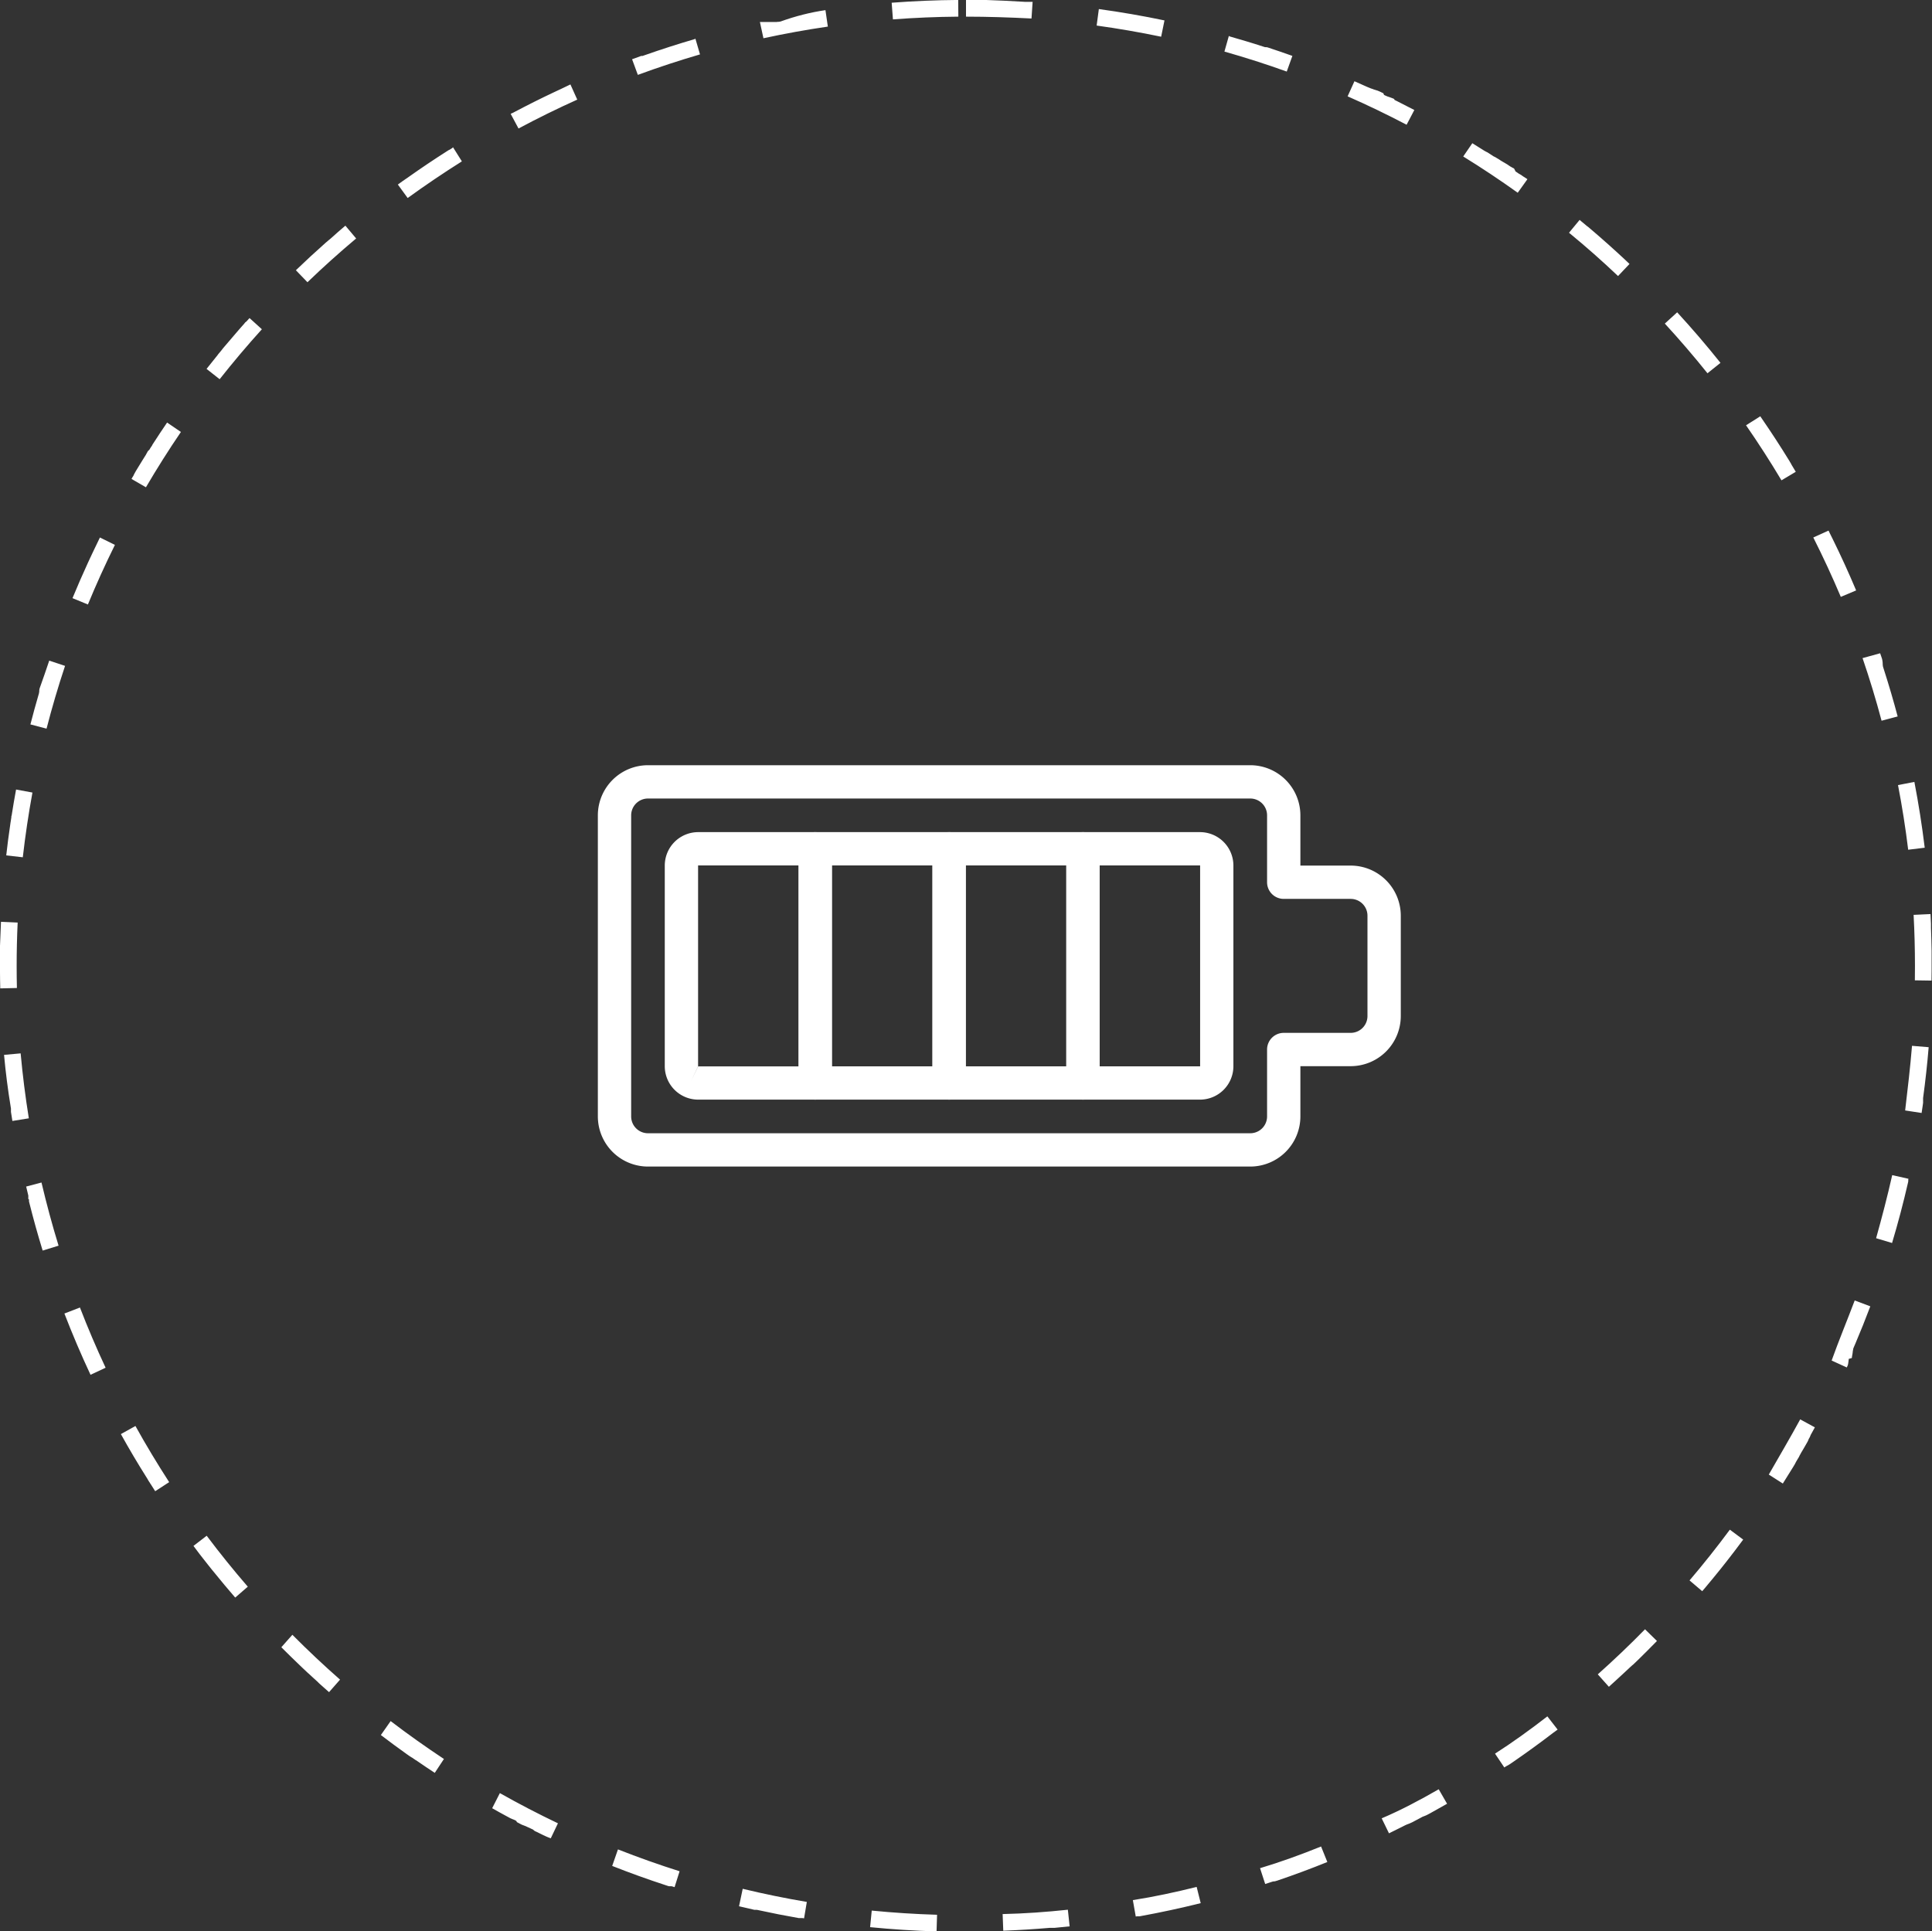 <svg xmlns="http://www.w3.org/2000/svg" width="116" height="115.974" viewBox="0 0 116 115.974">
  <rect x="0" y="0" width="116" height="115.974" fill="#333333" stroke="none"/>
  <g id="Groupe_8214" data-name="Groupe 8214" transform="translate(-921 -2761)">
    <g id="charging-battery-full" transform="translate(957.896 2807.95)">
      <path id="Tracé_15763" data-name="Tracé 15763" d="M10.536,23.563H3.5a2.007,2.007,0,0,1-2-2V9.5a2.007,2.007,0,0,1,2-2h7.032a1,1,0,0,1,1,1V22.563A1,1,0,0,1,10.536,23.563ZM3.5,9.5l0,0V21.559l-.428.907.431-.9H9.536V9.5Z" transform="translate(1.518 -4.482)" fill="#fff"/>
      <path id="Tracé_15764" data-name="Tracé 15764" d="M6.5,7.5h8.036a1,1,0,0,1,1,1V22.563a1,1,0,0,1-1,1H6.5a1,1,0,0,1-1-1V8.5A1,1,0,0,1,6.5,7.5Zm7.036,2H7.5V21.563h6.036Z" transform="translate(5.554 -4.482)" fill="#fff"/>
      <path id="Tracé_15765" data-name="Tracé 15765" d="M10.5,7.5h8.036a1,1,0,0,1,1,1V22.563a1,1,0,0,1-1,1H10.5a1,1,0,0,1-1-1V8.5A1,1,0,0,1,10.5,7.5Zm7.036,2H11.5V21.563h6.036Z" transform="translate(9.591 -4.482)" fill="#fff"/>
      <path id="Tracé_15766" data-name="Tracé 15766" d="M21.532,23.563H14.5a1,1,0,0,1-1-1V8.5a1,1,0,0,1,1-1h7.032a2.007,2.007,0,0,1,2,2V21.559A2.007,2.007,0,0,1,21.532,23.563Zm-6.032-2h6.034l0,0V9.5l0,0H15.5Z" transform="translate(13.627 -4.482)" fill="#fff"/>
      <path id="Tracé_15767" data-name="Tracé 15767" d="M2.509,5.5H38.672a3.012,3.012,0,0,1,3.009,3.009v3.018H44.7a3.012,3.012,0,0,1,3.009,3.009v6.027A3.012,3.012,0,0,1,44.7,23.572H41.681v3.018A3.012,3.012,0,0,1,38.672,29.6H2.509A3.012,3.012,0,0,1-.5,26.591V8.509A3.012,3.012,0,0,1,2.509,5.5ZM44.7,21.572a1.01,1.01,0,0,0,1.009-1.009V14.536A1.01,1.01,0,0,0,44.7,13.527H40.681a1,1,0,0,1-1-1V8.509A1.01,1.01,0,0,0,38.672,7.5H2.509A1.01,1.01,0,0,0,1.5,8.509V26.591A1.01,1.01,0,0,0,2.509,27.6H38.672a1.01,1.01,0,0,0,1.009-1.009V22.572a1,1,0,0,1,1-1Z" transform="translate(-0.5 -6.5)" fill="#fff"/>
    </g>
    <path id="Ellipse_60" data-name="Ellipse 60" d="M58,0h1.217Q60.291.035,61.355.1h0l.184.011.046,0,.046,0,.046,0,.024,0h.022l.046,0h.068l.024,0h.027l.026,0h.02l.026,0H62l-.068,1C60.63,1.045,59.308,1,58,1V0Zm7.976.544q1.992.274,3.941.682l-.2.979c-1.276-.266-2.579-.492-3.873-.67ZM73.8,2.178c.692.2,1.381.4,2.062.625h0l.041.013h0l.018.006h0l.018.006.005,0,.014,0,.005,0,.017.006.007,0,.011,0,.009,0,.012,0,.014,0,.008,0,.011,0,.007,0,.023.008h0l.013,0h0l.042.014h0q.734.242,1.459.5l-.338.941c-1.228-.441-2.487-.844-3.742-1.2l.272-.962Zm7.523,2.7c.175.077.351.155.525.234h0l.058.026,0,0,.056.025h0l.019.008h0l.037.017,0,0,.018.008,0,0,.054.025.006,0,.054.025.005,0,.017.008.006,0,.034.016h0l.017.008.006,0,.052.024.007,0,.016.007.005,0,.03.014.008,0,.015.007.008,0,.028.013.007,0,.015.007.009,0,.015.007h0l.032.015.01,0,.014.007.01,0,.024.011.01,0,.014.007.01,0,.027.012.007,0,.015.007.009,0,.014.007.009,0,.025.012.01,0,.014.007.011,0,.023.011.011.005.014.007.01,0,.016.008.018.008.013.006.011.005.014.006.011.005.022.01.011.005.014.007.011.005.02.01.014.007.013.006.012.006.012.006.021.01.013.006.012.006.012.006.014.007L83.1,5.7l.014.007.012.006.013.006.011.005.022.01.011.005.014.007.011.005.022.011.01,0,.015.007.011.005.016.008.012.006.019.009.01,0,.015.007.01,0,.022.011.01,0,.016.008.01,0,.022.011.007,0,.019.009.008,0,.02.01.006,0,.024.012.008,0,.019.009.007,0,.024.012.006,0,.019.009.008,0,.05.024.007,0,.022.011,0,0,.025.013,0,0L83.729,6l0,0,.053.026h0l.054.027h0l.027.013h0l.056.028h0q.5.252,1,.512l-.465.885c-1.156-.607-2.347-1.181-3.541-1.706ZM88.4,8.6q.306.189.609.381h0l.051.032,0,0,.022.014,0,0,.025.016h0l.022.014.006,0,.047.03.007,0,.019.012,0,0,.023.015.007,0,.017.011.007,0,.022.014.007,0,.016.01.009.006.018.011.011.007.016.01.01.006.014.009.01.006.02.013.01.007.012.008.011.007.02.013.011.007.012.007.012.008.013.008.017.011.012.008.012.008.01.006.022.014.009.006.013.009.009.006.045.03.008.005.014.009.008,0,.025.016.007,0,.014.009.007,0,.026.017.007,0,.014.009.008.005.047.031.006,0,.048.032.006,0,.015.01,0,0,.031.02,0,0,.015.01.006,0,.048.032,0,0,.049.033,0,0,.016.011,0,0,.03.02,0,0,.015.01.005,0,.048.032.006,0,.048.032.006,0,.015.01,0,0,.029.02.005,0,.015.01.007,0,.028.019,0,0,.014.009.008.005.013.009.007,0,.025.017.008.005.014.01.005,0,.027.018.006,0,.014.01.007.005.024.016.008.005.013.009.008.005.045.031.008.006.013.009.008.005.024.016.008.005.014.009.008.005.025.017.006,0,.014.01.007,0,.046.032.007,0,.014.01.005,0,.027.018.007,0,.014.01.006,0,.026.018.006,0,.014.009.008.005L91,10.3l.009.006.013.009.006,0,.025.017.008.005.014.009.008.006.024.017.007.005.014.009.008.006.027.019,0,0,.014.009.008.006.013.009.006,0,.025.018.007,0,.014.01.007,0,.024.017.008.006.013.009.007,0,.029.02,0,0,.013.009.008.006.014.01,0,0,.028.02.007.005.014.01.007.005.024.017.007.005.014.01.007,0,.046.032.006,0,.046.033.006,0,.015.011,0,0,.03.021,0,0,.016.011,0,0,.05.035,0,0,.012.008-.582.813c-1.061-.76-2.162-1.493-3.272-2.177Zm6.5,4.654.007.006.007.006.021.018.008.007.012.01.009.007.012.01.011.009.017.014.009.008.011.009.012.01.016.013.011.009.011.009.011.009.015.012.013.011.01.008.011.01.01.008.019.016.008.007.013.011.009.008.019.016.007.006.014.012.008.007.016.013.008.006.017.014.008.007.016.013.006,0,.02.017.006.005.016.014.005,0,.021.018,0,0,.018.015,0,0,.043.037,0,0,.02.017h0l.022.019,0,0,.02.017,0,0,.022.019,0,0,.021.018,0,0,.045.038,0,0,.045.039,0,0q.985.842,1.932,1.727h0l.044.042,0,0,.043.041,0,0,.019.018,0,0,.021.019,0,0,.017.016,0,0,.02.019,0,0,.016.015.007.007.017.016.006.005.015.015.008.008.012.011.01.009.015.015,0,0-.688.726c-.947-.9-1.938-1.774-2.944-2.6l.637-.771Zm5.8,5.5q1.353,1.472,2.6,3.035l-.781.625c-.815-1.019-1.677-2.022-2.56-2.983Zm4.995,6.241,0,0,0,.006.018.025,0,.007.01.014,0,0,.021.031v0l.012.017v0l.036.053h0q.841,1.222,1.619,2.487l0,0,.032.051,0,0,.01.016,0,.005.016.027.005.008.008.013.007.011.008.013.012.019.006.011.008.014.006.009.013.022,0,.006.011.018,0,.007.029.048,0,0,.014.024h0l.016.026h0l.016.026h0l.193.322-.859.512c-.668-1.12-1.383-2.232-2.127-3.305Zm4.092,6.867,0,0,.011.022,0,0,.013.025,0,0,.011.022,0,0,.013.026v0l.012.024,0,.005.026.052,0,0,.012.023,0,0,.013.026v0l.012.025,0,0,.026.053,0,0,.027.054v0l.013.026h0l.027.054v0l.027.055h0q.752,1.525,1.415,3.1l-.921.388c-.507-1.2-1.062-2.4-1.651-3.566Zm3.1,7.366.07.206h0l.02.058h0l.014.043h0l.014.042v0l0,.013h0l.009.027v0l0,.013v0l.008.025v0l0,.012,0,.006,0,.011,0,.005.007.021,0,.006,0,.012v0l.007.021,0,.007,0,.01,0,.009,0,.013,0,.012,0,.009,0,.01,0,.008.005.016,0,.007,0,.011,0,.008,0,.013,0,.01,0,.012,0,.007,0,.013,0,.006.006.017,0,.006,0,.013,0,.006.006.018,0,.005,0,.014,0,.006.006.018h0l.006.017,0,.006.005.016v0l.006.02v0l.006.018v0l.013.041h0l.013.041h0l.013.042h0q.442,1.378.817,2.787l-.966.257c-.335-1.261-.719-2.526-1.142-3.76Zm2.055,7.725q.377,1.955.621,3.951l-.993.121c-.158-1.3-.364-2.6-.611-3.883l.982-.189Zm.969,7.935q.015.29.028.58v.25c.018.465.03.928.038,1.4h0v.023h0v.187h0v.023h0c0,.06,0,.123,0,.183v.185s0,.007,0,.011v.024s0,.009,0,.013v.024s0,.007,0,.011,0,.009,0,.013,0,.008,0,.012v.036s0,.008,0,.013V57.9s0,.009,0,.013,0,.006,0,.01,0,.01,0,.014,0,.006,0,.01,0,.012,0,.018v.006c0,.008,0,.016,0,.024h0q0,.013,0,.026v.009c0,.006,0,.011,0,.017s0,.007,0,.011v.015s0,.008,0,.012V58.1c0,.006,0,.007,0,.012v.026s0,0,0,.006,0,.023,0,.035,0,0,0,.007,0,.012,0,.018v.007c0,.008,0,.011,0,.019s0,0,0,.006v.022c0,.209,0,.416-.006.625l-1-.015c0-.288.006-.581.006-.869,0-1.019-.027-2.049-.081-3.063ZM114.8,62.8l1,.083q-.126,1.516-.329,3.007h0l-.006.045v0l0,.021h0l0,.022v0l0,.019v0l0,.02v0l0,.017v.005l0,.02v0l0,.016v.007l0,.015v.008l0,.014v.008l0,.012,0,.011,0,.014v.019l0,.015v.01l0,.011v.008l-.006.039v0l-.006.041v.005l-.006.044h0q-.034.238-.071.476l-.988-.151C114.538,65.411,114.693,64.1,114.8,62.8Zm-1.189,7.765.976.219-.012.053v0l0,.019v0l0,.016,0,.007,0,.014V70.9l0,.016,0,.011,0,.008-.006.025h0l0,.013v0l-.01.043h0q-.421,1.835-.957,3.624l-.958-.287C112.991,73.112,113.326,71.833,113.612,70.56Zm-2.251,7.526.936.352q-.43,1.143-.906,2.26h0l-.017.04v0l-.017.039v0l-.008.018v0l-.008.019h0l-.008.018v0l-.008.018h0l-.008.019,0,0-.006.014,0,0-.008.018,0,0-.006.014,0,.005-.008.018h0l-.007.016,0,.006-.006.013,0,0-.007.017,0,.007,0,.011,0,.007-.006.014,0,.009,0,.01,0,.008-.005.012,0,.007-.007.015,0,.008,0,.01,0,.008-.007.016,0,.007,0,.01,0,.009,0,.01-.005.012,0,.01,0,.009,0,.009,0,.009-.006.015,0,.009,0,.009,0,.009,0,.008-.007.016,0,.007,0,.009,0,.008-.008.017,0,.007,0,.01,0,.006,0,.011,0,0-.009.02,0,.007,0,.01,0,.007-.007.016,0,.007,0,.011,0,.007-.006.014,0,.011,0,.01,0,.007,0,.01,0,.005-.009.019,0,.007,0,.01,0,.006L111,81.6l0,.006,0,.01,0,.008,0,.01,0,.011-.005.012,0,.009,0,.009,0,.01-.006.013,0,.01,0,.01,0,.007,0,.01,0,.01-.006.014,0,.008,0,.009,0,.008-.007.015,0,.008,0,.009,0,.008,0,.009-.007.015,0,.009,0,.008,0,.01,0,.01-.005.011-.005.011,0,.008,0,.011,0,.007-.007.016,0,.007-.005.012,0,.006-.008.017,0,0-.007.014,0,.005-.007.015v0l-.008.018,0,0-.007.015v0l-.009.019h0l-.008.017v0l-.009.019-.909-.416C110.392,80.527,110.9,79.306,111.361,78.086Zm-3.271,7.142.878.478-.181.329h0l-.014.026v0l-.029.051,0,0-.013.023v0l-.013.024,0,.007-.011.019,0,.006-.013.023,0,.007-.009.017,0,.009-.012.022,0,.008-.009.016-.006.011-.008.013-.009.016-.008.014-.007.013-.006.01-.007.013-.011.019-.008.014,0,.009-.008.014,0,.007-.015.027,0,.007-.008.015,0,.007-.017.031,0,0-.009.016,0,.006-.029.051,0,0-.03.053,0,0-.01.017v0l-.031.054,0,0-.031.054v0l-.031.054,0,0-.01.018h0l-.032.055v0l-.032.055h0l-.033.056h0l-.011.019h0l-.033.056v0l-.032.054,0,0-.032.054v0l-.01.017v0l-.031.053,0,.005-.03.051,0,.005-.01.016v0l-.019.033,0,0-.009.016,0,.006-.017.028,0,.006-.009.014,0,.008-.028.047-.005.009-.008.014-.006.009-.013.022-.006.01-.008.013-.006.01-.012.02-.007.011-.007.012-.007.012-.007.011-.012.021-.006.01-.008.014-.006.01-.011.019-.006.01-.009.016-.006.01-.01.016,0,.007-.013.022-.006.009-.01.016,0,.007-.014.023,0,.005-.012.019,0,.006-.015.024v0l-.014.023,0,0-.03.05,0,0-.014.024v0l-.016.026h0l-.015.025v0l-.032.052h0l-.032.052h0q-.277.453-.562.9l-.843-.538C106.793,87.511,107.465,86.372,108.089,85.227Zm-4.225,6.623.8.594q-.242.327-.488.65h0l-.037.049h0l-.037.049h0l-.038.049h0l-.019.024h0l-.037.048v0l-.037.048h0l-.037.048h0l-.018.023,0,0-.037.048,0,0-.037.048v0l-.037.048h0l-.018.023h0l-.019.024h0l-.018.023h0l-.037.048v0l-.037.048h0l-.057.072h0l-.038.048v0l-.038.048v0l-.038.048h0l-.019.024h0l-.038.048h0l-.038.048h0l-.038.048h0l-.058.073h0l-.039.049h0q-.45.56-.913,1.109h0l-.04.047h0l-.04.047h0l-.02.023h0l-.039.046,0,0-.02.023-.761-.648C102.267,93.935,103.089,92.9,103.865,91.851Zm-5.093,5.982.715.7q-.289.3-.581.587l0,0-.043.043,0,0-.014.014h0l-.028.028,0,0-.013.013,0,0-.024.024,0,0-.012.012-.007.006-.02.02-.007.007-.011.011-.008.008-.011.011-.009.009-.017.017-.009.009-.01.01-.01.01-.015.015-.01.01-.01.01-.01.01-.009.009-.017.017-.009.009-.011.011-.008.008-.018.017-.008.008-.012.011-.008.008-.014.014-.01.01-.013.012-.008.008-.012.012-.01.01-.015.015-.008.008-.013.013-.007.007-.018.018-.007.006-.013.013-.007.007-.019.018,0,0-.015.015-.007.006-.018.018h0l-.019.018-.007.007-.014.014-.006.005-.019.018-.006.006-.014.014-.006.006-.019.018-.006.006-.015.014-.006.006-.019.018,0,0-.016.015-.007.006-.015.015,0,0-.019.018-.006.006-.015.015,0,0L98,100l-.006.005-.015.014-.007.006-.019.018,0,0-.016.015-.007.007-.016.016-.005,0-.018.017-.007.007-.015.014-.005.005-.019.018-.007.006-.015.014-.006.006-.019.018-.006.006-.014.013-.007.006-.018.017-.006.006-.015.014-.008.007-.014.013-.006.006-.018.017-.008.007-.013.012-.007.007-.019.018-.007.006-.013.012-.008.007-.018.017-.006.006-.014.013-.008.007-.015.014-.007.007-.016.015-.008.007-.013.012-.007.006-.018.017-.008.008-.012.011-.008.008-.018.016-.009.008-.011.01-.009.009-.013.012-.012.011-.012.011-.01.009-.011.01-.014.013-.013.012-.01.009-.01.009-.01.009-.017.016-.01.009-.011.01-.01.009-.014.013-.012.011-.011.01-.01.009-.012.011-.014.013-.012.011-.01.009-.01.009-.009.008-.017.016-.01.009-.011.01-.009.009-.017.016-.009.008-.011.01-.009.009-.013.012-.012.011-.013.012-.009.009-.01.009-.016.014-.011.01-.01.009-.01.009-.01.009-.017.015-.01.009-.01.009-.01.009-.013.012-.014.013-.01.009-.011.009-.01.009-.016.015-.01.009-.011.01-.01.009-.01.009-.017.016-.01.009-.01.009-.01.009-.013.012-.014.013-.01.009-.011.01-.01.009-.016.015-.01.009-.011.009-.01.009-.008.007-.666-.746C96.9,99.68,97.86,98.766,98.772,97.833Zm-5.863,5.23.613.79-.038.03h0l-.016.012,0,0-.028.022-.006,0-.013.01-.009.007-.014.011-.016.012-.01.008-.013.01-.009.007-.02.015-.007.005-.016.012-.006,0-.022.017h0l-.023.017,0,0-.047.036h0q-1.116.853-2.273,1.653h0l-.051.035h0l-.025.017h0l-.049.034,0,0-.049.033,0,0-.023.016h0l-.024.017,0,0-.021.014,0,0-.024.016,0,0-.021.015-.005,0-.024.016h0l-.023.016-.005,0-.021.014,0,0-.023.016-.006,0-.018.012-.006,0-.022.015-.006,0-.018.012-.007,0-.022.015,0,0-.018.012-.009.006-.016.011-.006,0-.021.014-.009.006-.014.009-.009.006-.02.014,0,0-.557-.83C90.805,104.638,91.877,103.863,92.909,103.063Zm-6.524,4.378.5.867q-.486.28-.978.55h0l-.052.029,0,0-.025.013h0l-.026.014,0,0-.023.012,0,0-.025.014h0l-.023.013-.005,0-.024.013h0l-.025.014-.005,0-.021.012,0,0-.024.013-.006,0-.019.01-.008,0-.023.013-.005,0-.019.01-.008,0-.019.01-.005,0-.023.012-.009,0-.016.009-.009,0-.022.012-.009,0-.015.008-.01.005-.018.01-.012.006-.016.009-.01.006-.015.008-.01.005-.021.011-.01.006-.014.007-.011.006-.021.011-.011.006-.013.007-.011.006-.015.008-.017.009-.013.007-.012.007-.012.006-.013.007-.019.01-.012.006-.012.006-.012.006-.021.011-.011.006-.013.007-.012.006-.013.007-.018.01-.014.007-.012.006-.012.006-.016.009-.016.009-.012.006-.013.007-.012.006-.018.01-.014.007-.013.007-.012.006-.015.008-.015.008-.016.008-.011.006-.014.007-.01,0-.022.011-.011.006-.014.007-.01.005-.022.011-.009,0-.016.008-.01.005-.017.009-.009,0-.022.011-.008,0-.018.009-.007,0-.024.012-.007,0-.018.009-.008,0-.024.012h0l-.023.012-.007,0-.022.011h0l-.025.013-.006,0-.021.011,0,0-.025.013,0,0-.022.011,0,0-.052.026,0,0-.053.027h0l-.027.014h0q-.391.2-.785.389l-.438-.9C84.086,108.711,85.254,108.092,86.385,107.441Zm-7.063,3.438.374.927q-1.48.6-3,1.115h0l-.043.015h0l-.014,0h0l-.042.014h0l-.039.013-.006,0-.011,0-.007,0-.018.006-.008,0-.01,0-.009,0-.009,0-.016.005-.009,0-.01,0-.008,0-.017.006h0l-.015.005-.006,0-.017.006h0l-.019.006,0,0-.016.005h0l-.019.006h0l-.018.006h0l-.04.013h0l-.305.1-.309-.951C76.869,111.819,78.112,111.367,79.322,110.878Zm-7.471,2.427.242.97q-1.791.447-3.625.782h0l-.042.008h0l-.018,0h0l-.019,0-.02,0h-.008l-.017,0-.019,0-.018,0-.021,0-.018,0h0l-.045.008h0l-.03.005-.174-.985C69.293,113.9,70.586,113.621,71.851,113.306Zm-7.734,1.37.106.994q-.447.048-.9.089h0l-.026,0h-.023l-.028,0-.02,0h-.009l-.017,0-.022,0-.026,0-.022,0-.025,0-.022,0h0l-.045,0h0q-1.391.12-2.8.173l-.038-1C61.5,114.909,62.822,114.814,64.117,114.676Zm-11.776.047c1.3.128,2.616.212,3.922.251l-.03,1q-2.013-.06-3.99-.256Zm-7.747-1.308c1.268.306,2.563.571,3.85.788l-.166.986-.053-.009h0l-.043-.007h0l-.019,0h0l-.02,0-.02,0H48.11l-.019,0-.019,0-.021,0-.024,0-.019,0-.019,0-.019,0h-.007l-.041-.007h0q-1.182-.207-2.346-.461h0l-.044-.01h0l-.04-.009-.007,0-.023-.005-.022,0-.023-.005-.007,0-.016,0h-.006l-.017,0h0l-.02,0h0l-.019,0h0l-.022,0h0l-.022,0h0q-.459-.1-.915-.213Zm-7.49-2.366c1.214.479,2.46.92,3.7,1.313l-.3.954-.148-.047h0l-.013,0h0l-.023-.007-.007,0-.01,0-.009,0-.011,0-.015,0-.009,0-.009,0-.01,0-.013,0-.01,0-.012,0-.007,0-.015,0h0l-.018-.006-.006,0-.015,0h0l-.019-.006h0l-.016-.005h0l-.039-.013h0l-.041-.013h0l-.021-.007h0l-.042-.014h0q-1.626-.532-3.208-1.156Zm-7.091-3.38c1.137.642,2.31,1.252,3.487,1.813l-.43.9-.006,0-.018-.009-.008,0-.022-.01h0l-.025-.012-.007,0-.02-.009-.006,0-.025-.012-.006,0-.02-.01-.006,0-.025-.012h0l-.023-.011-.006,0-.025-.012h0l-.026-.012-.005,0-.023-.011,0,0-.026-.013,0,0-.023-.011,0,0-.052-.025-.005,0-.025-.012h0l-.026-.013,0,0-.023-.011,0,0-.027-.013h0l-.025-.012,0,0-.052-.026,0,0-.025-.012h0l-.026-.013,0,0-.023-.011,0,0-.026-.013h0l-.024-.012,0,0-.052-.026,0,0-.025-.013h0l-.027-.013,0,0-.022-.011-.005,0-.026-.013h0l-.024-.012-.005,0-.052-.026,0,0-.023-.012h0L32,109.862l0,0-.023-.011,0,0-.026-.013h0l-.025-.012-.005,0-.025-.012h0l-.026-.013,0,0-.022-.011,0,0-.026-.013,0,0-.022-.011-.006,0-.025-.013h0l-.024-.012-.007,0-.022-.011,0,0-.025-.013-.006,0-.021-.011-.005,0-.025-.013,0,0-.021-.011-.006,0-.025-.013h0l-.023-.012-.007,0-.019-.01-.006,0-.024-.012-.007,0-.018-.009-.008,0-.023-.012-.007,0-.017-.009-.01,0-.019-.01-.007,0-.02-.01-.01-.005-.016-.008-.009,0-.022-.011-.01-.005-.014-.008-.01-.005-.02-.01-.012-.006-.015-.008-.011-.006-.014-.007-.016-.009-.015-.008-.011-.006-.014-.007-.011-.006-.021-.011-.012-.006-.012-.006-.012-.007-.013-.007-.019-.01-.012-.006L31,109.343l-.013-.007-.017-.009-.014-.008-.013-.007-.01-.005-.013-.007-.02-.01-.013-.007-.01-.005-.014-.007-.009,0-.025-.013-.009,0-.014-.008-.008,0-.029-.015-.005,0-.015-.008-.008,0-.049-.026-.007,0-.015-.008-.007,0-.03-.016,0,0-.017-.009,0,0-.052-.028,0,0-.053-.029,0,0-.018-.01h0l-.056-.03h0l-.056-.03h0c-.279-.152-.554-.3-.83-.46Zm-6.558-4.325c1.038.792,2.116,1.557,3.2,2.275l-.551.835c-.345-.227-.684-.457-1.024-.691h0l-.051-.035,0,0-.016-.011,0,0-.029-.02-.005,0-.014-.01-.007,0-.025-.017-.007-.005-.013-.009-.009-.007-.012-.008-.014-.01-.016-.011-.012-.008-.01-.007-.015-.01-.012-.009-.015-.01-.009-.006-.015-.011-.007-.005-.021-.015-.007,0-.018-.012-.005,0-.022-.016,0,0-.018-.013-.006,0-.023-.016h0l-.023-.016-.005,0-.047-.033,0,0-.022-.016h0l-.025-.017h0l-.023-.016h0l-.05-.035h0l-.05-.036h0q-.776-.553-1.533-1.131Zm-5.9-5.183c.919.926,1.883,1.832,2.863,2.693l-.66.752-.047-.041h0l-.047-.041h0l-.046-.041h0l-.022-.02h0l-.045-.04,0,0-.044-.039,0,0-.02-.017,0,0-.021-.019,0,0-.018-.016,0,0-.021-.018,0,0-.017-.015-.006-.006-.02-.018,0,0-.018-.016-.007-.006-.017-.015,0,0-.02-.018-.007-.006-.015-.014-.006-.005-.019-.017-.007-.006-.014-.012-.008-.007-.018-.017-.008-.007-.012-.011-.009-.008-.013-.012-.011-.01-.014-.013-.009-.008-.012-.011-.009-.008L19.081,101l-.01-.009-.011-.01-.01-.009-.017-.016-.01-.009-.01-.009-.01-.009-.012-.011-.015-.013-.01-.01-.011-.01-.009-.009-.017-.015-.01-.009-.011-.01-.008-.007-.017-.015-.011-.01-.012-.011-.008-.007-.012-.011-.006-.005-.023-.021-.007-.006-.012-.011-.006-.006-.022-.02-.006-.006-.012-.011-.007-.006-.041-.038,0,0-.042-.039,0,0-.014-.013,0,0-.027-.025,0,0-.013-.012,0,0-.028-.026h0l-.014-.013,0,0-.042-.039-.005,0-.043-.04,0,0-.014-.013,0,0-.029-.027h0l-.015-.014,0,0-.044-.042,0,0-.045-.043h0l-.046-.043h0l-.015-.014h0l-.046-.043,0,0-.045-.043,0,0-.046-.044h0l-.062-.059,0,0-.045-.043,0,0q-.57-.544-1.126-1.1ZM12.41,92.219c.784,1.043,1.614,2.072,2.468,3.059l-.756.654q-.654-.756-1.282-1.534h0l-.1-.121h0l-.039-.048h0l-.038-.048h0l-.019-.024h0l-.038-.048h0l-.038-.048h0l-.038-.047v0l-.057-.072h0l-.038-.048h0l-.038-.048h0q-.4-.5-.781-1.016ZM8.132,85.629C8.765,86.77,9.446,87.9,10.157,89l-.839.545L9.1,89.2h0l-.016-.025,0,0-.016-.025h0l-.014-.022,0-.006L9.032,89.1h0l-.015-.023,0-.008L9,89.048l0-.006-.014-.022-.006-.009L8.969,89l-.006-.009-.013-.021-.006-.01-.008-.013-.008-.012-.006-.01L8.907,88.9,8.9,88.891l-.009-.014,0-.008-.03-.047,0-.006-.032-.051,0,0-.011-.017h0Q8,87.453,7.258,86.115ZM4.8,78.515c.469,1.217.988,2.433,1.541,3.615l-.906.424q-.845-1.806-1.568-3.679ZM2.491,71.008c.3,1.271.642,2.547,1.026,3.793l-.956.294q-.437-1.42-.8-2.869v0l-.01-.042v0l-.01-.041v0l0-.013v-.006l0-.02,0-.009,0-.01,0-.008,0-.016,0-.01,0-.009,0-.01,0-.008L1.7,72l0-.008,0-.012,0-.008,0-.017,0-.006,0-.014,0-.007,0-.017v0l0-.019v-.006l0-.016v0l0-.02v0l0-.018v0l0-.02h0l0-.02h0c-.044-.18-.087-.36-.129-.541ZM1.239,63.253c.119,1.3.284,2.613.492,3.9l-.987.159Q.7,67.04.658,66.767v0l0-.021h0l0-.02v-.005l0-.019h0l0-.019v-.007l0-.014v-.009l0-.015v-.009l0-.01,0-.012,0-.014,0-.011V66.57l-.006-.04v0l-.007-.044h0Q.388,64.926.243,63.344Zm-1.179-7.9,1,.045C1.02,56.258,1,57.134,1,58c0,.441.005.888.015,1.328l-1,.023C.008,59.026,0,58.7,0,58.375H0V58.33s0,0,0,0V58.3c0-.008,0-.011,0-.019v0c0-.008,0-.012,0-.02v0c0-.023,0-.046,0-.069,0,0,0,0,0,0s0-.013,0-.019,0,0,0-.006v-.039s0-.006,0-.009V58.1s0-.006,0-.009v-.014s0-.006,0-.009,0-.01,0-.014,0-.006,0-.009,0-.01,0-.016v-.007c0-.008,0-.015,0-.022H0c0-.008,0-.014,0-.022V57.97c0-.006,0-.008,0-.014s0-.006,0-.01,0-.009,0-.013,0-.006,0-.01,0-.009,0-.013,0-.007,0-.01v-.013s0-.006,0-.009v-.038s0,0,0-.006v-.022s0,0,0,0,0-.013,0-.019v-.022s0-.006,0-.009,0-.009,0-.013,0-.006,0-.01v-.613q0-.039,0-.078V56.94q0-.05,0-.1v-.044Q.027,56.07.059,55.351Zm.905-7.943.983.181c-.236,1.282-.431,2.59-.579,3.887l-.994-.113q.1-.911.235-1.813h0l.006-.044h0l.006-.044v0l.006-.044h0L.648,49.3h0l.007-.044v0l.006-.043v0l.006-.042v0l.007-.043h0l.007-.044h0l0-.021h0l0-.022h0l0-.022h0L.7,48.965h0c.081-.521.17-1.041.265-1.557Zm1.992-7.741.949.316c-.412,1.238-.786,2.506-1.111,3.769L1.826,43.5c.155-.6.318-1.2.491-1.789h0l.012-.041v0l.005-.019v0l.006-.02v0l0-.016,0-.005.006-.019v0l.005-.017,0-.006,0-.015v0l.005-.017,0-.009,0-.01,0-.008,0-.016,0-.01,0-.008,0-.01,0-.008.006-.02V41.42l0-.012v0l.008-.026h0l0-.013v0l.012-.042v0Q2.684,40.486,2.957,39.667ZM6,32.276l.9.444c-.58,1.169-1.125,2.374-1.622,3.579l-.925-.381q.442-1.072.925-2.122h0l.026-.056v0l.026-.055v0l.026-.056h0l.012-.027v0l.025-.055v0l.026-.055h0l.013-.027h0l.026-.055v0l.025-.054v0l.026-.055h0l.012-.026v0l.026-.054v0l.026-.055h0l.013-.027h0l.026-.055v0l.026-.055h0Q5.822,32.639,6,32.276Zm4.036-6.9.826.563c-.735,1.079-1.442,2.2-2.1,3.322l-.863-.5,0,0,0-.007.014-.025.006-.011.007-.012.008-.014.009-.015.008-.014.006-.011.009-.015.005-.009.013-.022L8,28.589l.009-.016,0-.008.013-.022,0-.007.011-.018,0-.007.014-.024v0l.013-.023,0-.006.013-.022,0,0,.014-.024,0-.005.013-.021,0,0,.015-.025,0,0,.013-.022,0-.005.029-.049,0,0,.03-.05,0,0,.015-.024h0l.016-.026h0l.015-.025,0,0,.031-.051v0l.032-.052h0l.048-.08h0l.032-.052v0l.032-.052h0l.049-.08h0l.032-.052v0l.032-.052h0l.048-.078v0l.032-.051,0,0,.031-.05,0,0,.015-.024h0l.016-.025,0,0,.014-.023,0,0,.016-.025h0l.015-.024,0,0,.031-.049,0,0,.013-.021,0,0,.015-.024,0-.005.012-.019,0-.006.015-.023,0,0,.012-.019,0-.008.013-.021,0,0,.013-.021.005-.008.01-.016,0-.008.013-.021.006-.009.009-.015.006-.009L8.973,27l.006-.01.008-.013.007-.011L9,26.949l.011-.017.008-.012.008-.012.007-.011.011-.017.009-.014.008-.013.006-.009.009-.014,0-.005L9.1,26.8l.005-.008.009-.014.005-.008.016-.025,0-.008.009-.014,0-.007.031-.049,0,0,.034-.052h0q.4-.622.818-1.233ZM14.983,19.1l.741.671c-.876.968-1.729,1.978-2.536,3l-.786-.619q.271-.344.546-.683h0l.038-.047,0,0,.037-.046,0,0,.016-.019,0,0,.017-.021,0-.005.014-.017.005-.006.017-.021,0-.005.013-.016.006-.007.013-.016.008-.009.013-.016.008-.009.01-.012.008-.009.015-.018.008-.01.009-.011.009-.01.015-.018.009-.01.008-.01.01-.012.007-.009.016-.02.007-.008.01-.013.005-.007.036-.043,0-.006.037-.045,0,0,.012-.015h0l.027-.032v0l.013-.016h0l.041-.049h0q.412-.492.834-.975h0l.042-.048h0l.057-.065h0l.042-.048h0l.041-.047,0,0,.041-.046,0,0,.013-.015,0,0,.026-.029v0l.013-.015,0,0,.04-.044,0,0,.039-.044,0,0,.012-.013,0-.005.022-.025,0,0,.012-.013,0-.005.026-.029h0L14.8,19.3l.006-.006.037-.041.006-.007.011-.012.006-.006.02-.022.006-.007.011-.013.006-.006.02-.022.006-.006.011-.012.007-.008Zm5.757-5.546.643.766c-1,.839-1.983,1.723-2.923,2.628l-.694-.72.01-.01,0,0,.014-.013h0l.03-.029h0q.831-.8,1.692-1.563l0,0,.045-.04,0,0,.044-.039.005,0,.013-.012.007-.006.021-.018.009-.008.011-.01.01-.009.013-.011.015-.013.009-.008.013-.011.008-.007.02-.017.005,0,.016-.014.006-.005.021-.018h0l.021-.018,0,0,.044-.038,0,0Q20.31,13.91,20.74,13.549ZM27.2,8.843l.532.847c-1.1.693-2.2,1.435-3.255,2.2l-.589-.808.266-.193,0,0,.016-.011,0,0,.029-.021.005,0,.014-.01.008-.005.019-.014.012-.009.011-.008.012-.008.01-.007.02-.014.008-.006.015-.01.008-.006.022-.016h0l.022-.016.006,0,.047-.033,0,0,.023-.016h0l.05-.036h0q1.146-.812,2.333-1.568h0l.05-.032,0,0,.022-.014,0,0,.024-.015.005,0,.018-.011.008,0,.022-.014.006,0,.017-.011.009-.006.015-.009.015-.01.013-.008.012-.008.01-.006.046-.029.006,0ZM34.249,5.07l.41.912c-1.189.535-2.376,1.118-3.527,1.734l-.472-.882.008,0,.016-.008.011-.006.014-.007.01-.005.023-.012.006,0,.018-.01.008,0,.05-.026,0,0,.024-.013h0l.027-.014h0l.026-.014h0q1.171-.62,2.374-1.187h0l.056-.026h0l.34-.159h0Q33.963,5.2,34.249,5.07Zm7.5-2.763.28.96c-1.252.365-2.508.778-3.732,1.229l-.346-.938.468-.17h0l.041-.015h0l.037-.013.008,0,.01,0,.01,0,.012,0,.011,0,.009,0,.011,0,.007,0,.017-.006.006,0,.014-.005,0,0,.019-.007h0l.018-.007h0l.04-.014h0l.02-.007h0q1.494-.526,3.024-.972Zm7.812-1.7.144.99c-1.292.188-2.593.424-3.867.7l-.212-.977.018,0,.021,0,.008,0,.016,0,.02,0,.008,0,.017,0,.02,0,.008,0,.017,0,.02,0,.007,0,.016,0,.021,0,.007,0,.021,0,.016,0,.02,0h.007l.018,0,.019,0,.008,0,.018,0,.02,0,.008,0,.017,0,.019,0,.008,0,.015,0,.022,0,.022,0h0l.018,0,.02,0,.008,0,.017,0,.019,0,.009,0,.016,0,.021,0,.021,0,.022,0,.018,0,.019,0,.018,0,.022,0,.023,0,.008,0,.017,0,.009,0,.019,0,.011,0,.009,0,.017,0,.02,0H46.5l.02,0,.018,0,.008,0,.019,0,.019,0h.007l.011,0,.015,0,.012,0h.007l.039-.008.018,0h0l.024,0,.018,0h0l.027-.005h0l.018,0,.042-.008h0l.044-.008h0Q48.209.807,49.562.609ZM57.532,0l.008,1c-1.308.01-2.629.066-3.927.164l-.076-1q1.979-.151,4-.167Z" transform="translate(921 2761)" fill="#fff"/>
  </g>
</svg>
